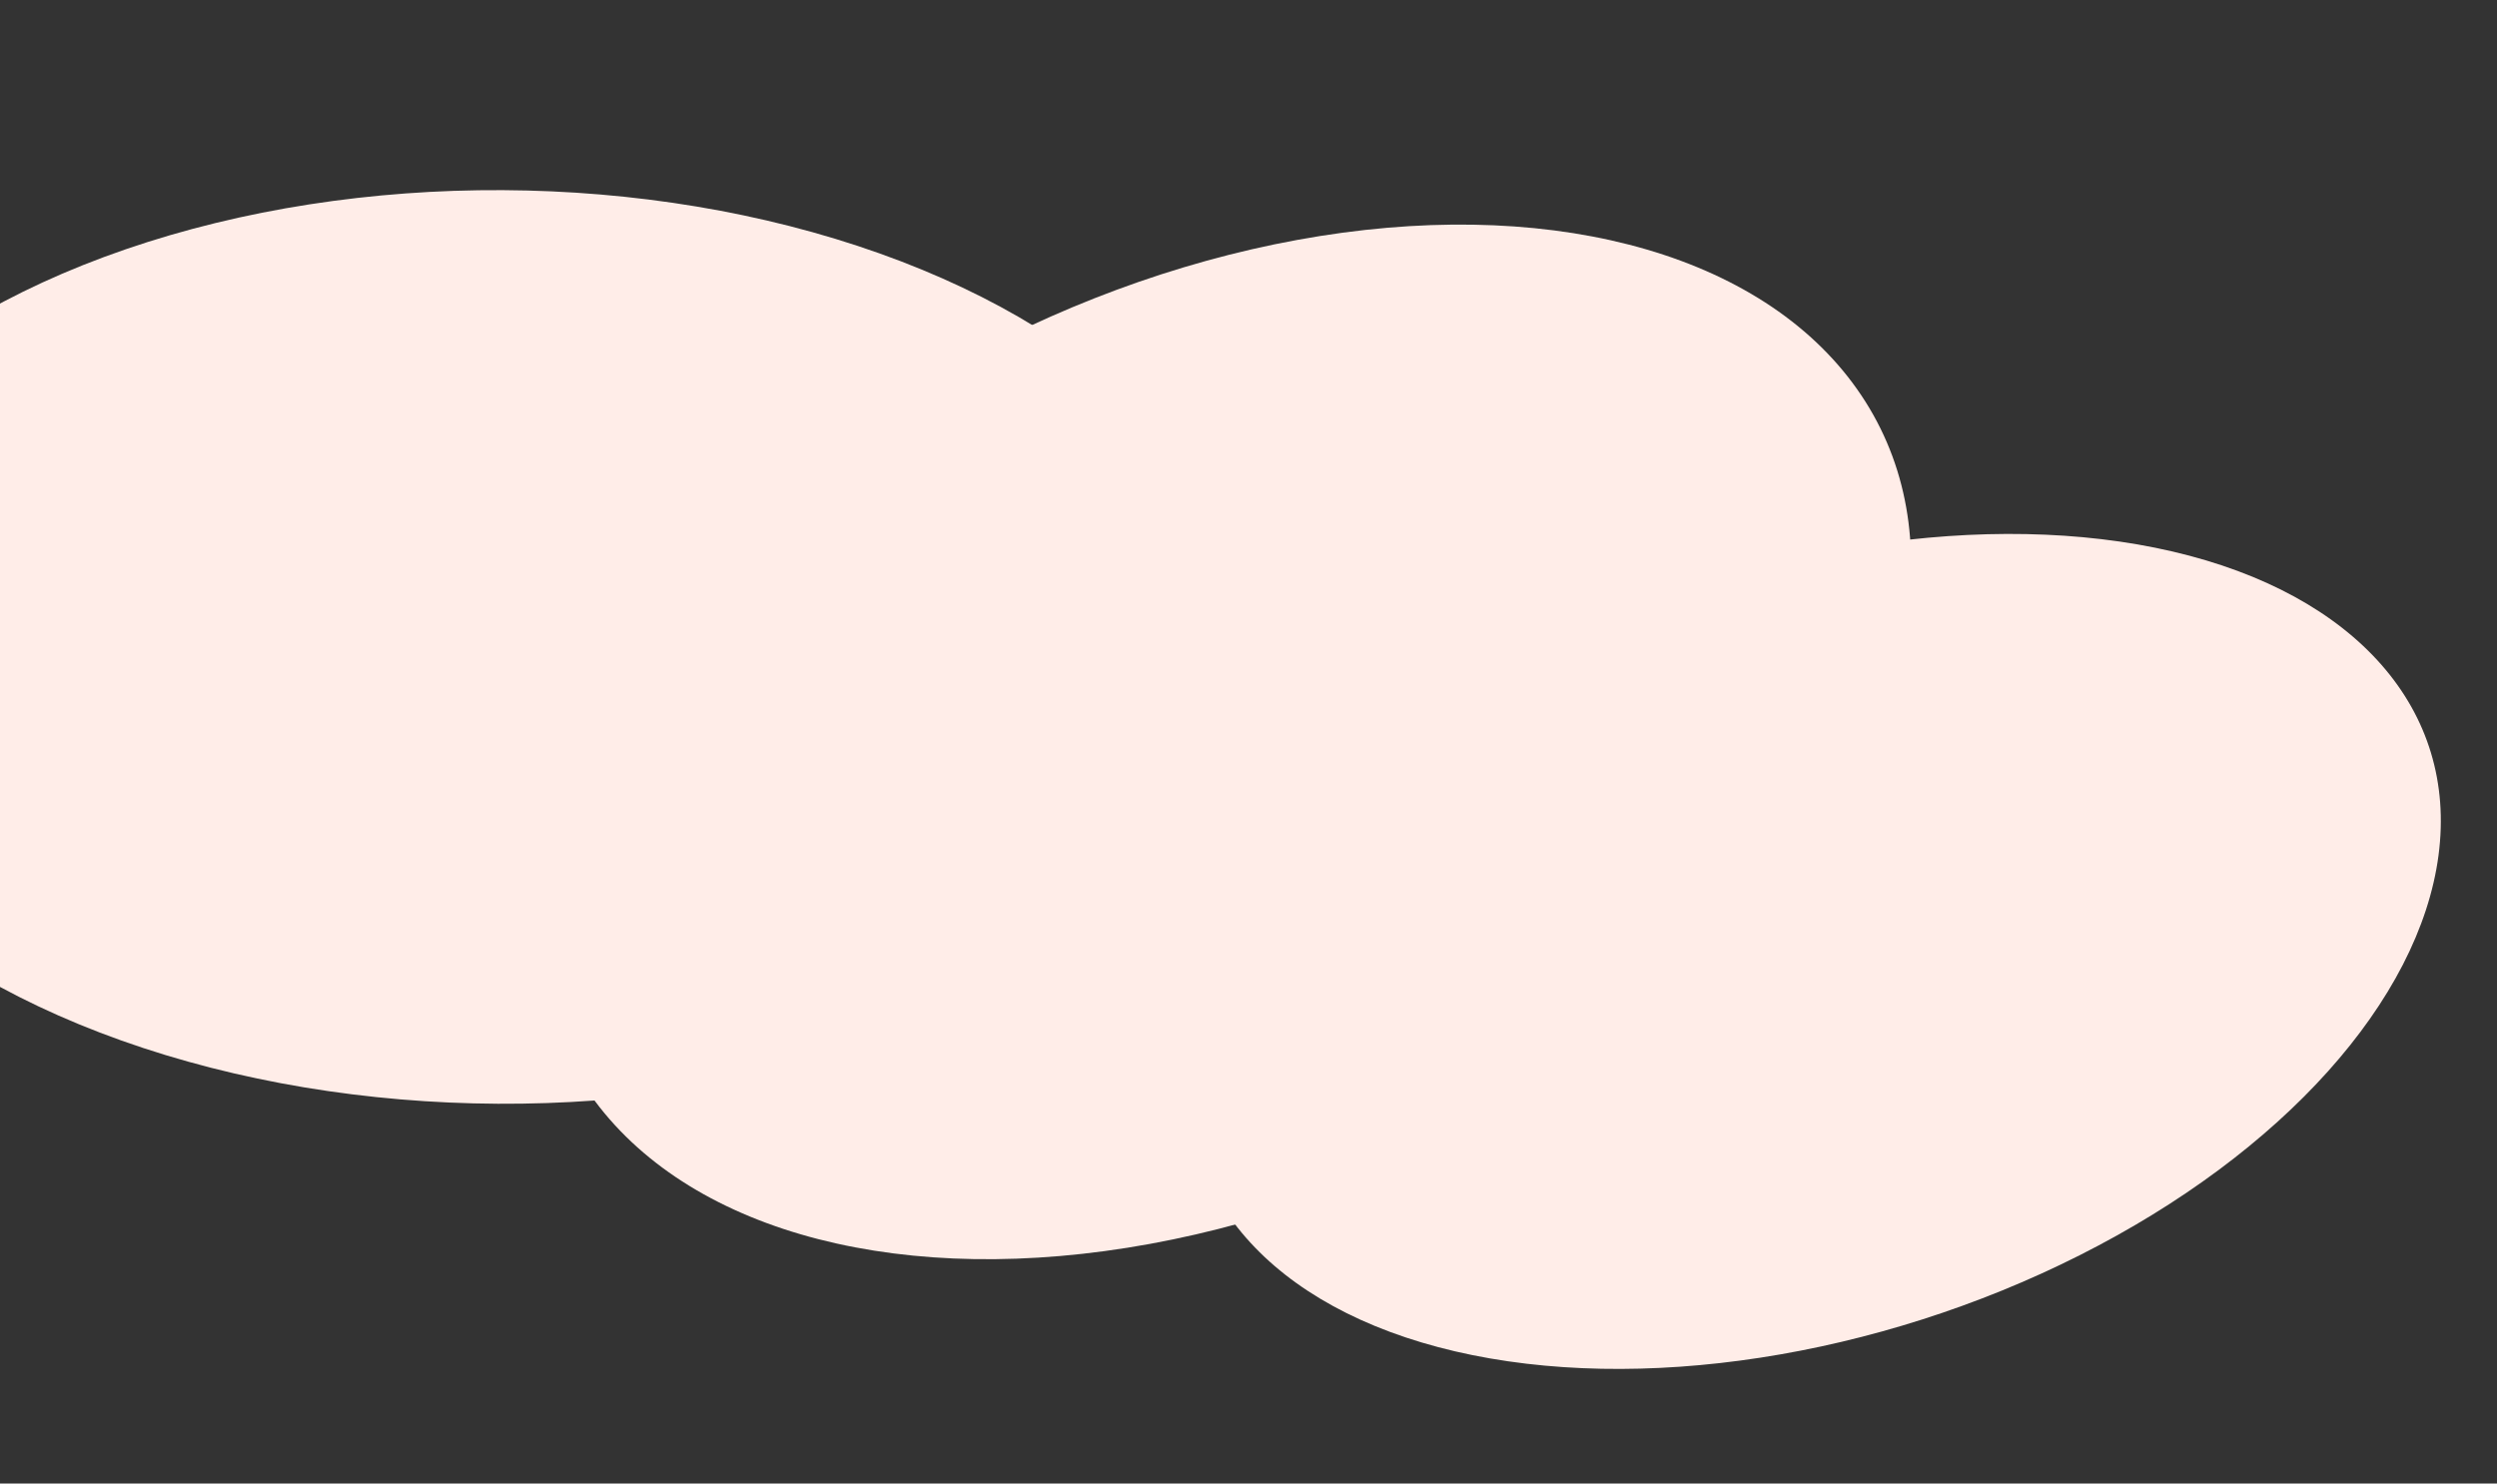 <?xml version="1.0" encoding="UTF-8"?> <svg xmlns="http://www.w3.org/2000/svg" width="1210" height="719" viewBox="0 0 1210 719" fill="none"><rect x="0" y="0" width="1210" height="719" fill="#333333" stroke="none"/><ellipse cx="242.497" cy="313.549" rx="365.329" ry="221.394" transform="rotate(0.312 242.497 313.549)" fill="#FFEDE8"></ellipse><ellipse cx="350.988" cy="225.235" rx="350.988" ry="225.235" transform="matrix(0.868 -0.496 0.598 0.801 153.619 353.24)" fill="#FFEDE8"></ellipse><ellipse cx="306.368" cy="198.693" rx="306.368" ry="198.693" transform="matrix(0.988 -0.152 -0.131 0.991 602.307 310.778)" fill="#FFEDE8"></ellipse></svg> 